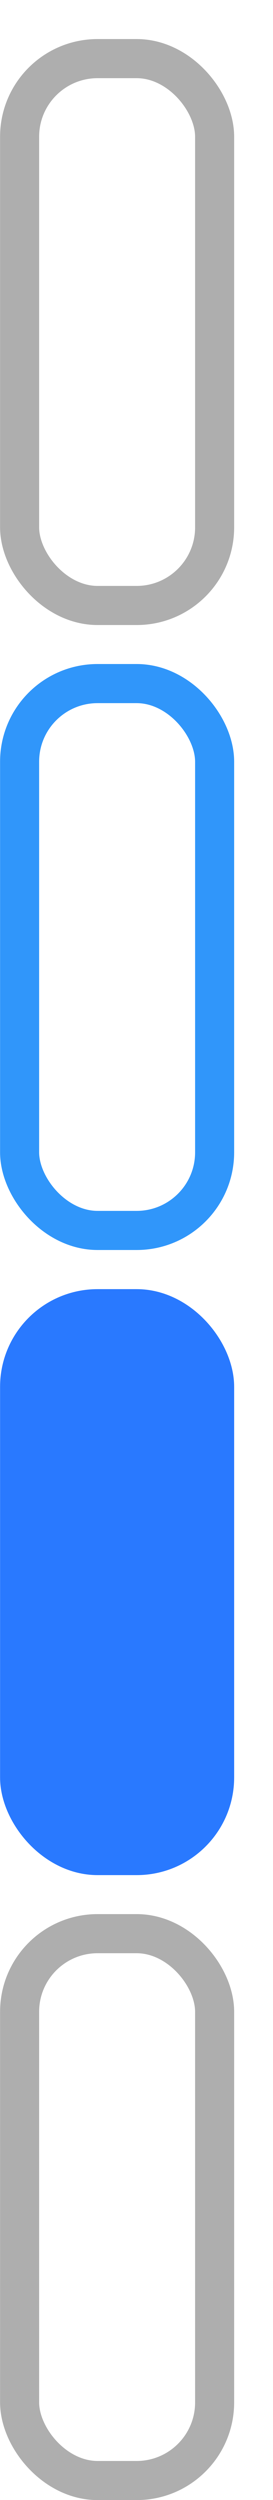 <?xml version="1.0" encoding="UTF-8"?>
<svg id="bitmap:7-24" width="7" height="64" version="1.1" viewBox="0 0 1.852 16.933" xmlns="http://www.w3.org/2000/svg" xmlns:cc="http://creativecommons.org/ns#" xmlns:dc="http://purl.org/dc/elements/1.1/" xmlns:rdf="http://www.w3.org/1999/02/22-rdf-syntax-ns#">
 <rect y="-0" width="1.852" height="16.933" fill="#fff" stroke-width=".265"/>
 <g stroke-width=".265">
  <rect x=".133" y=".397" width="1.323" height="3.704" rx=".529" ry=".529" fill="#fff" stroke="#aeaeae"/>
  <rect x=".133" y="4.63" width="1.323" height="3.704" rx=".529" ry=".529" fill="#fff" stroke="#3096fa"/>
  <rect x=".133" y="8.864" width="1.323" height="3.704" rx=".529" ry=".529" fill="#2979ff" stroke="#2979ff"/>
  <rect x=".133" y="13.097" width="1.323" height="3.704" rx=".529" ry=".529" fill="#fff" stroke="#aeaeae"/>
 </g>
</svg>

